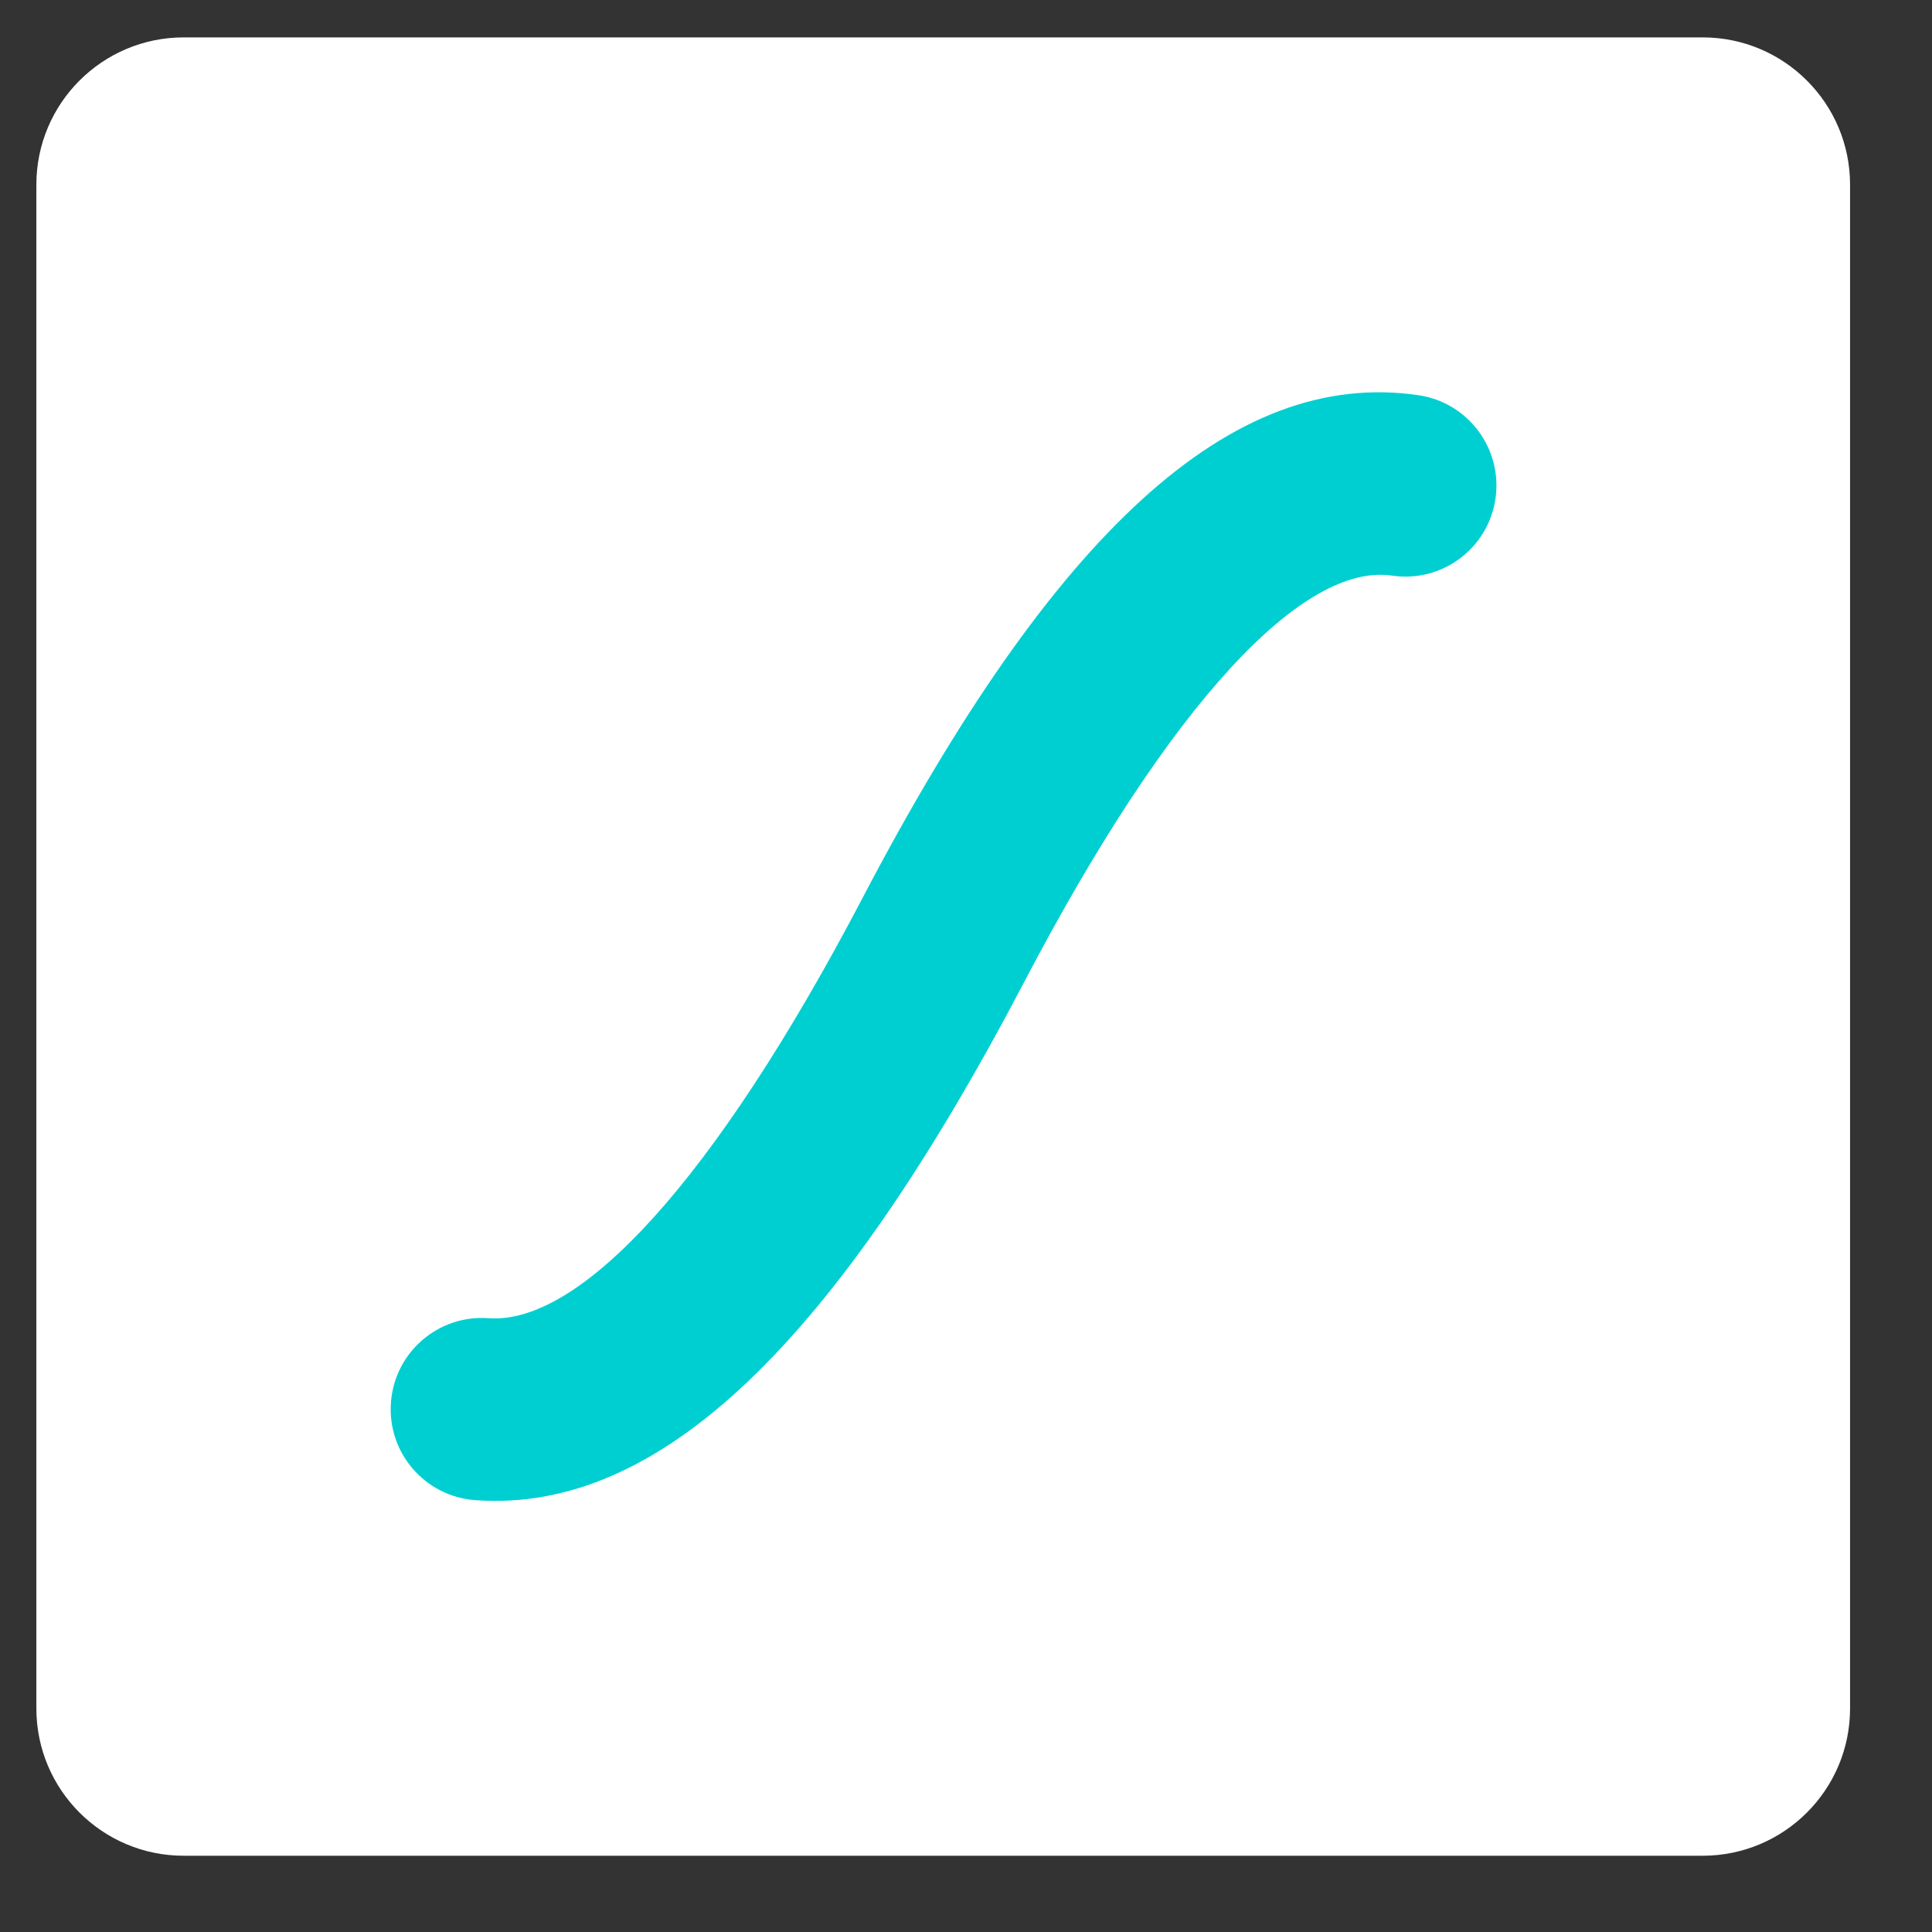 <svg width="17" height="17" viewBox="0 0 17 17" fill="none" xmlns="http://www.w3.org/2000/svg">
<rect x="0" y="0" width="17" height="17" fill="#333333" stroke="none"/>
<g clip-path="url(#clip0_1443_44)">
<path d="M14.982 0.329H1.616C0.901 0.329 0.32 0.909 0.32 1.625V15.033C0.32 15.749 0.901 16.329 1.616 16.329H14.982C15.698 16.329 16.279 15.749 16.279 15.033V1.625C16.279 0.909 15.698 0.329 14.982 0.329Z" fill="white"/>
<path d="M12.484 3.478C12.921 3.543 13.223 3.951 13.159 4.389C13.094 4.827 12.687 5.13 12.249 5.065C11.474 4.951 10.312 6.158 9.012 8.641C7.352 11.81 5.806 13.32 4.18 13.2C3.738 13.167 3.407 12.782 3.44 12.341C3.472 11.899 3.856 11.567 4.298 11.599C5.101 11.659 6.281 10.4 7.593 7.895C9.264 4.705 10.83 3.233 12.484 3.478Z" fill="#00CFD2"/>
</g>
<defs>
<clipPath id="clip0_1443_44">
<rect width="15.958" height="16" fill="white" transform="translate(0.32 0.329)"/>
</clipPath>
</defs>
</svg>
